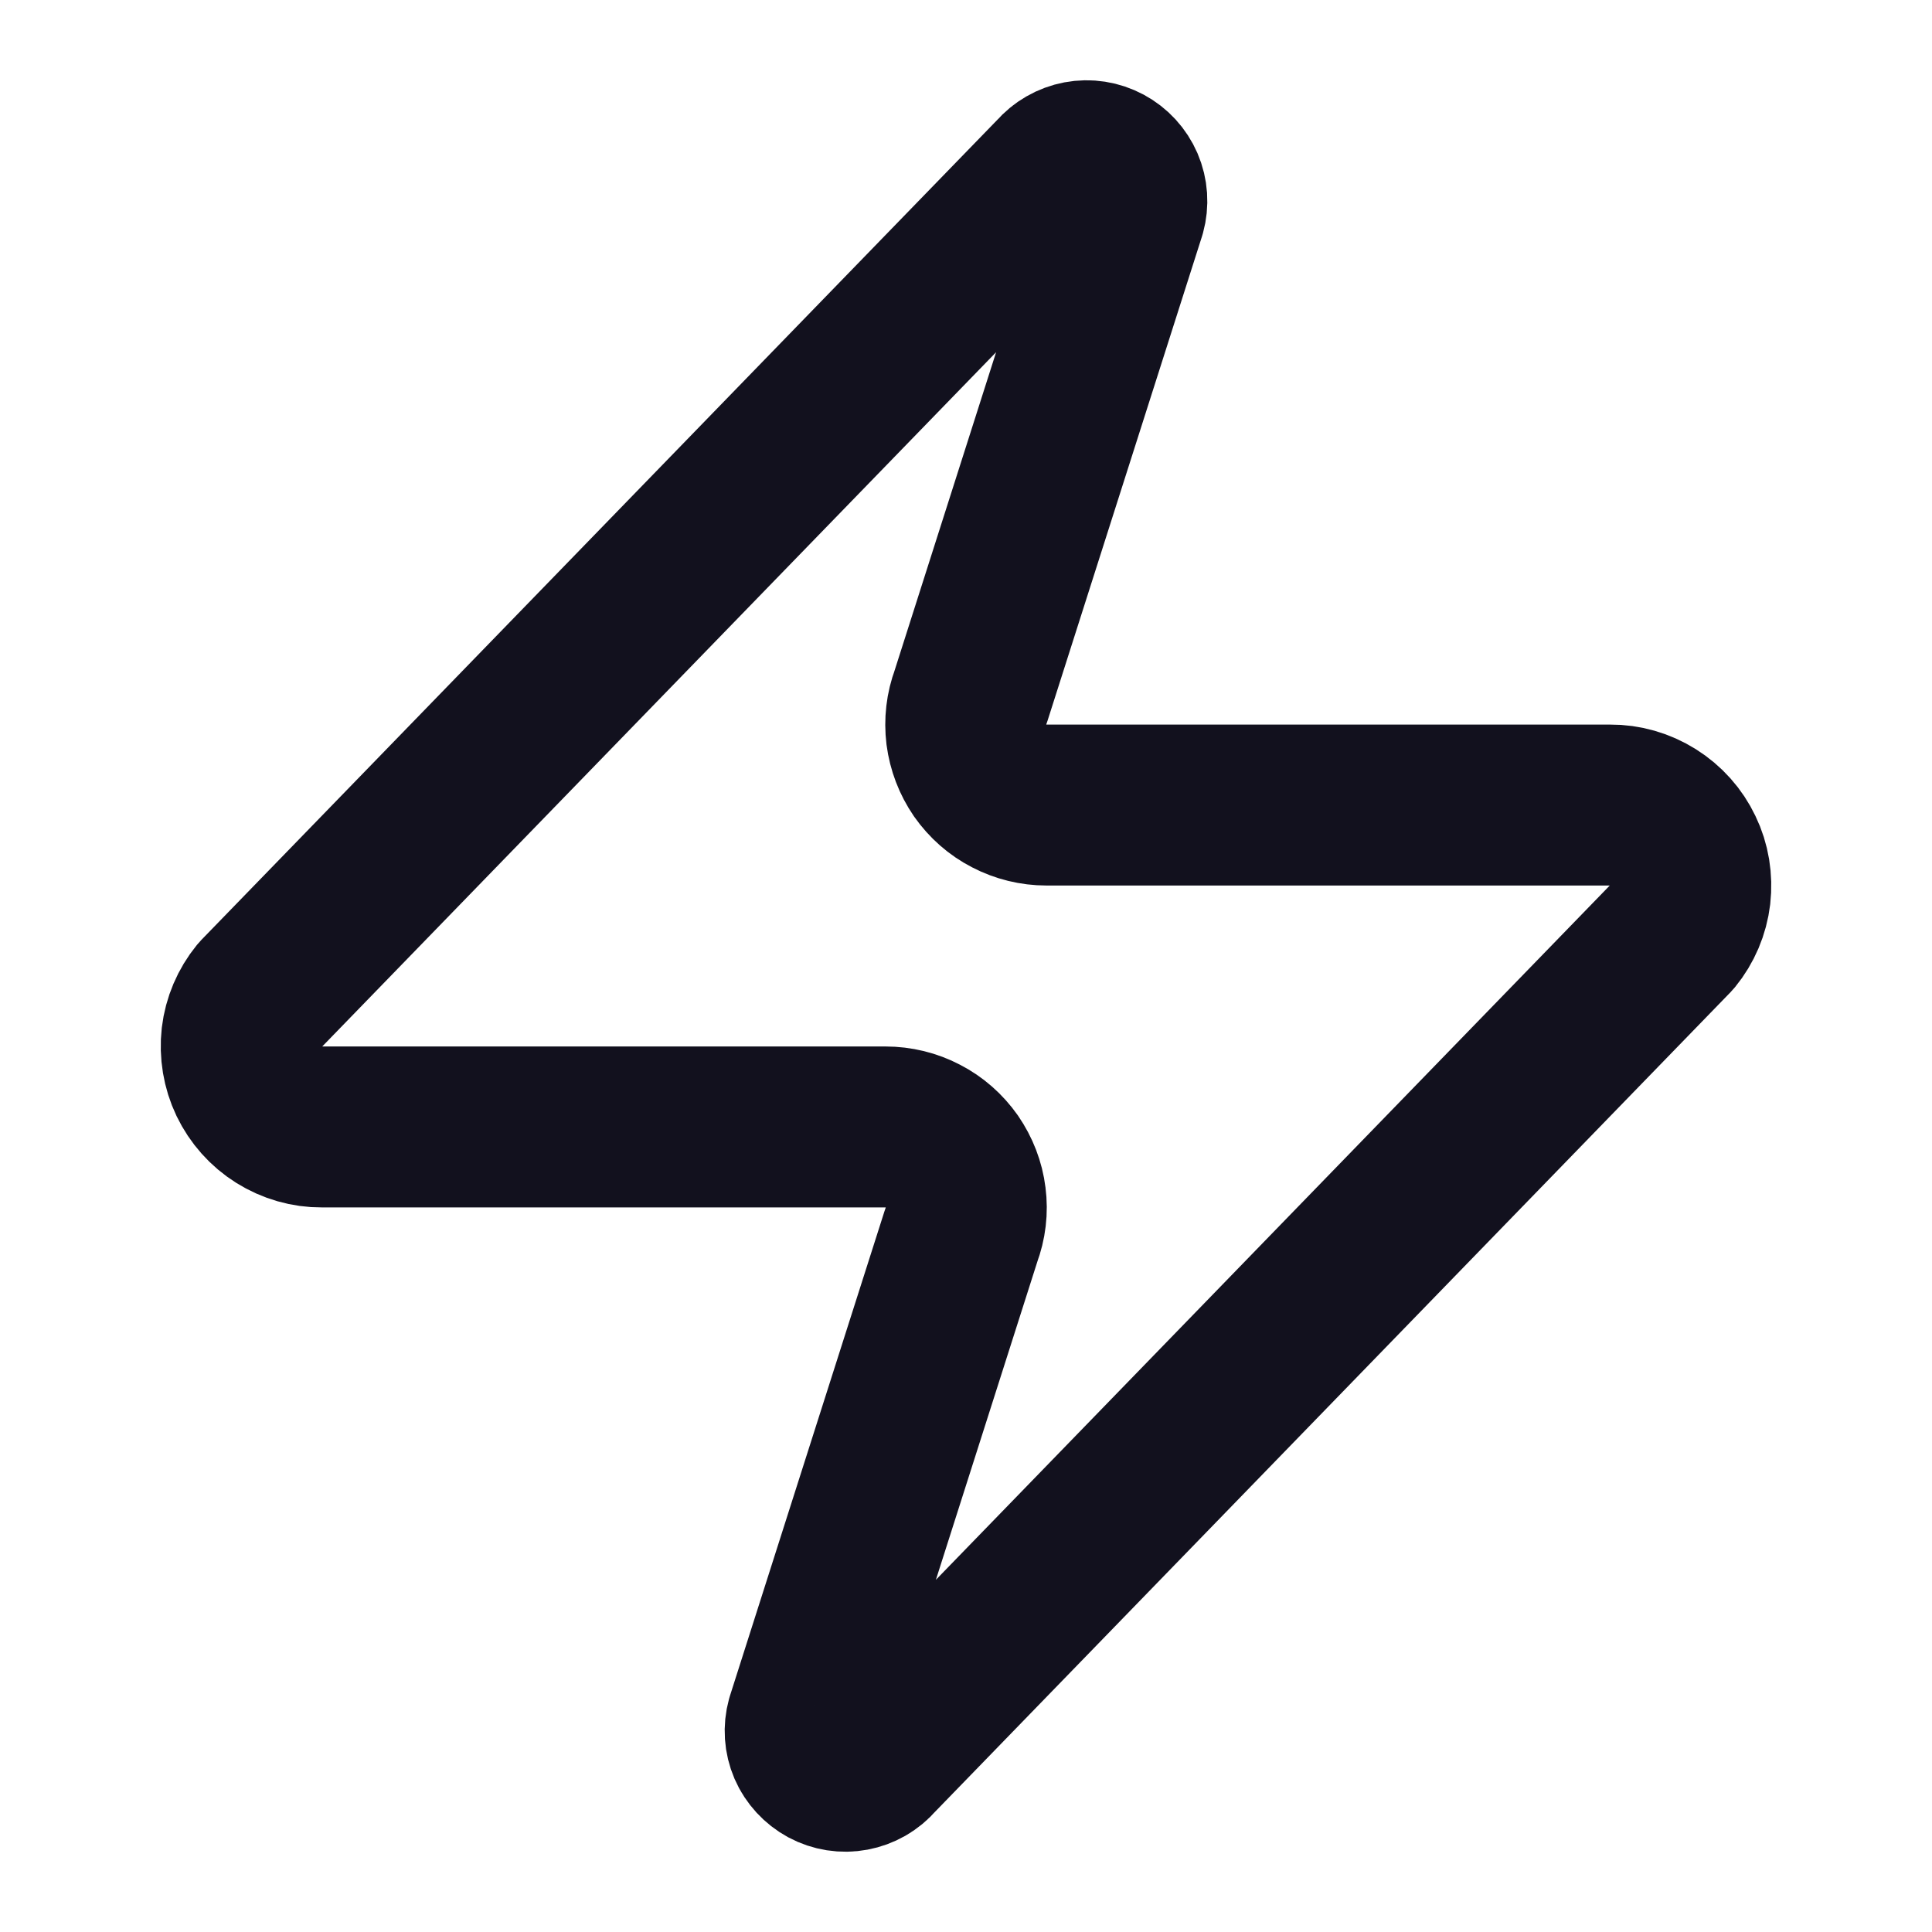 
<svg width="16" height="16" viewBox="0 0 16 16" fill="none" xmlns="http://www.w3.org/2000/svg">
<path d="M2.667 9.333C2.541 9.334 2.417 9.298 2.31 9.231C2.203 9.164 2.118 9.068 2.063 8.954C2.009 8.841 1.988 8.714 2.002 8.588C2.017 8.463 2.067 8.345 2.147 8.247L8.747 1.447C8.796 1.39 8.864 1.351 8.938 1.337C9.012 1.323 9.089 1.335 9.156 1.371C9.223 1.407 9.275 1.464 9.305 1.533C9.335 1.603 9.34 1.68 9.32 1.753L8.04 5.767C8.002 5.868 7.99 5.976 8.003 6.083C8.017 6.19 8.056 6.292 8.117 6.381C8.179 6.469 8.261 6.542 8.357 6.591C8.453 6.641 8.559 6.667 8.667 6.667H13.333C13.46 6.666 13.583 6.702 13.69 6.769C13.797 6.836 13.883 6.932 13.937 7.046C13.992 7.159 14.012 7.286 13.998 7.412C13.983 7.537 13.933 7.655 13.853 7.753L7.253 14.553C7.204 14.611 7.136 14.649 7.062 14.663C6.988 14.677 6.911 14.665 6.844 14.629C6.778 14.593 6.725 14.536 6.695 14.467C6.665 14.397 6.66 14.32 6.68 14.247L7.96 10.233C7.998 10.132 8.011 10.024 7.997 9.917C7.984 9.81 7.944 9.708 7.883 9.619C7.821 9.531 7.739 9.458 7.643 9.409C7.548 9.359 7.441 9.333 7.333 9.333H2.667Z" stroke="#12111E" stroke-width="1.333" stroke-linecap="round" stroke-linejoin="round"/>
</svg>

